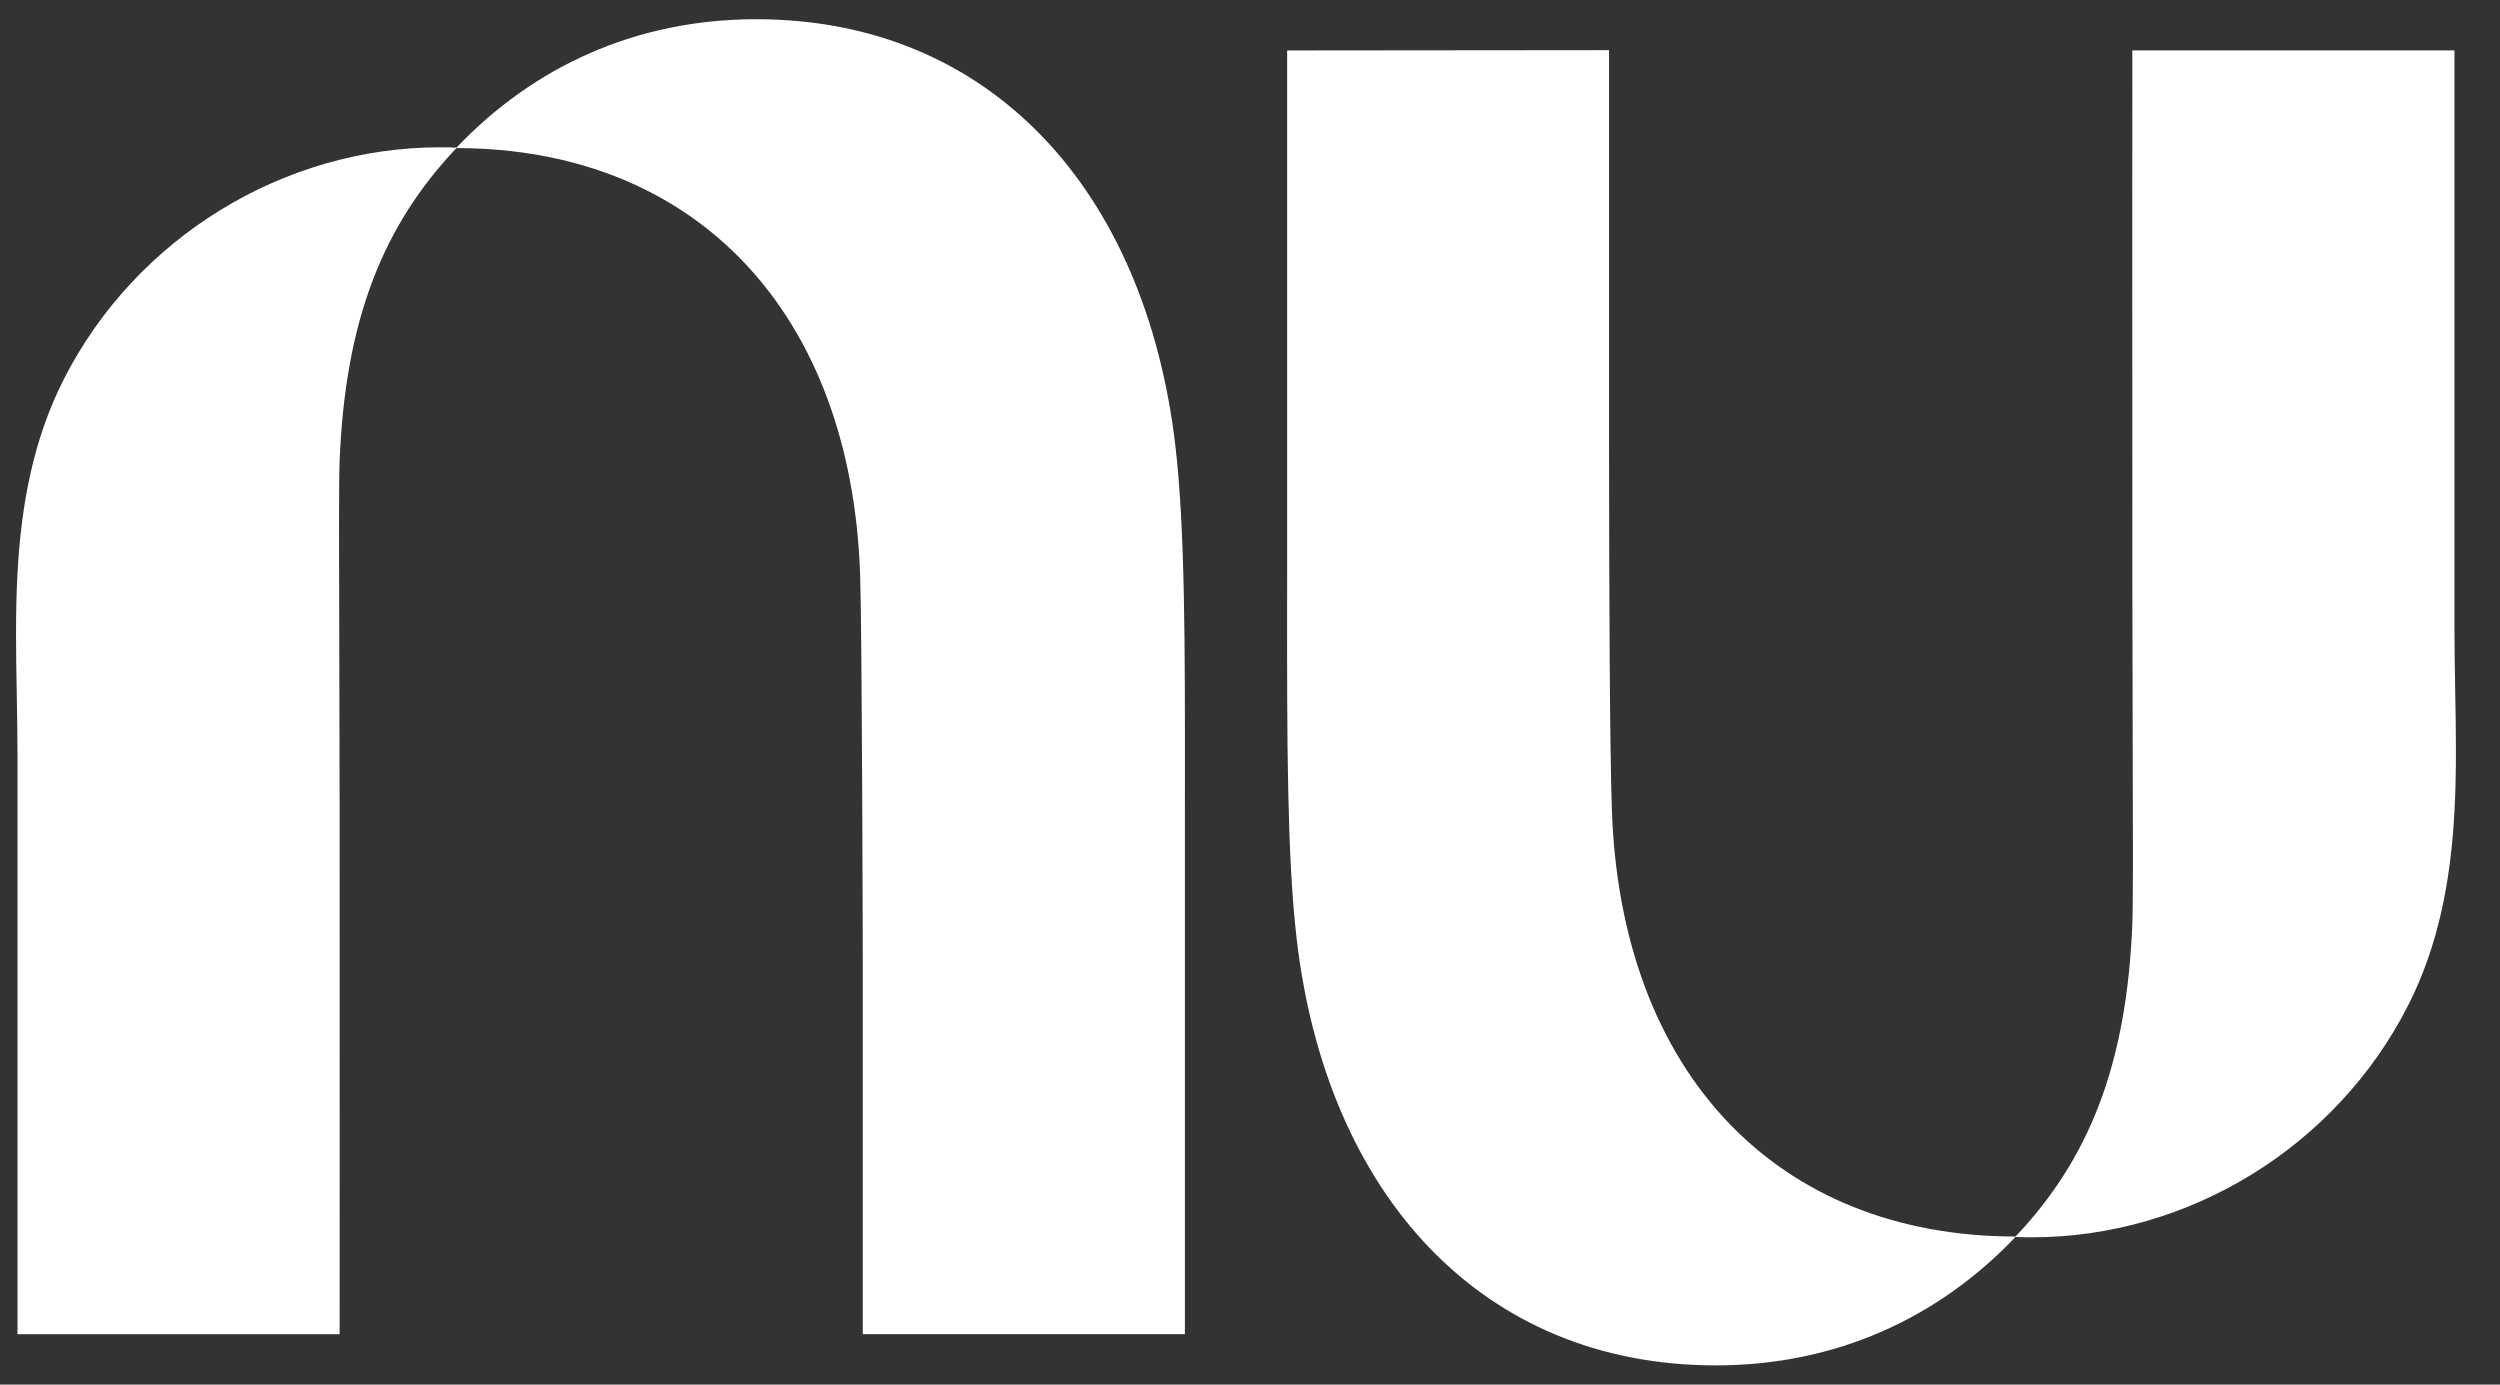 <svg width="65" height="36" viewBox="0 0 65 36" fill="none" xmlns="http://www.w3.org/2000/svg">
<rect x="0" y="0" width="65" height="36" fill="#333333" stroke="none"/>
<path d="M11.868 3.839C13.874 1.731 16.535 0.5 19.661 0.5C25.752 0.5 29.789 4.947 30.562 11.608C30.812 13.771 30.81 16.821 30.808 20.353C30.807 20.716 30.807 21.083 30.807 21.455V34.688H22.432V24.901C22.432 24.901 22.415 16.524 22.364 14.958C22.139 8.139 18.102 3.855 11.867 3.85C9.986 5.838 8.978 8.268 8.83 11.983C8.809 12.501 8.814 14.338 8.821 16.759C8.825 18.013 8.829 19.424 8.83 20.89C8.836 27.27 8.83 34.69 8.83 34.69H0.455V19.627C0.455 19.11 0.445 18.59 0.436 18.067C0.417 17.016 0.398 15.957 0.455 14.908C0.549 13.159 0.852 11.44 1.668 9.843C3.535 6.185 7.362 3.83 11.442 3.83C11.585 3.83 11.727 3.833 11.868 3.839Z" fill="white"/>
<path d="M63.816 21.092C63.873 20.043 63.854 18.984 63.835 17.933C63.826 17.41 63.816 16.89 63.816 16.374V1.31H55.441C55.441 1.31 55.435 8.73 55.441 15.11C55.442 16.576 55.446 17.987 55.45 19.241C55.457 21.662 55.462 23.499 55.441 24.017C55.293 27.733 54.285 30.163 52.404 32.15C46.169 32.145 42.133 27.861 41.908 21.042C41.856 19.477 41.835 15.591 41.835 11.092V1.304L33.466 1.312V14.545C33.466 14.917 33.465 15.284 33.465 15.646C33.463 19.179 33.461 22.229 33.711 24.392C34.482 31.053 38.52 35.5 44.61 35.5C47.736 35.5 50.397 34.269 52.403 32.161C52.544 32.167 52.687 32.17 52.829 32.17C56.909 32.17 60.736 29.815 62.603 26.156C63.419 24.559 63.722 22.841 63.816 21.092Z" fill="white"/>
</svg>
